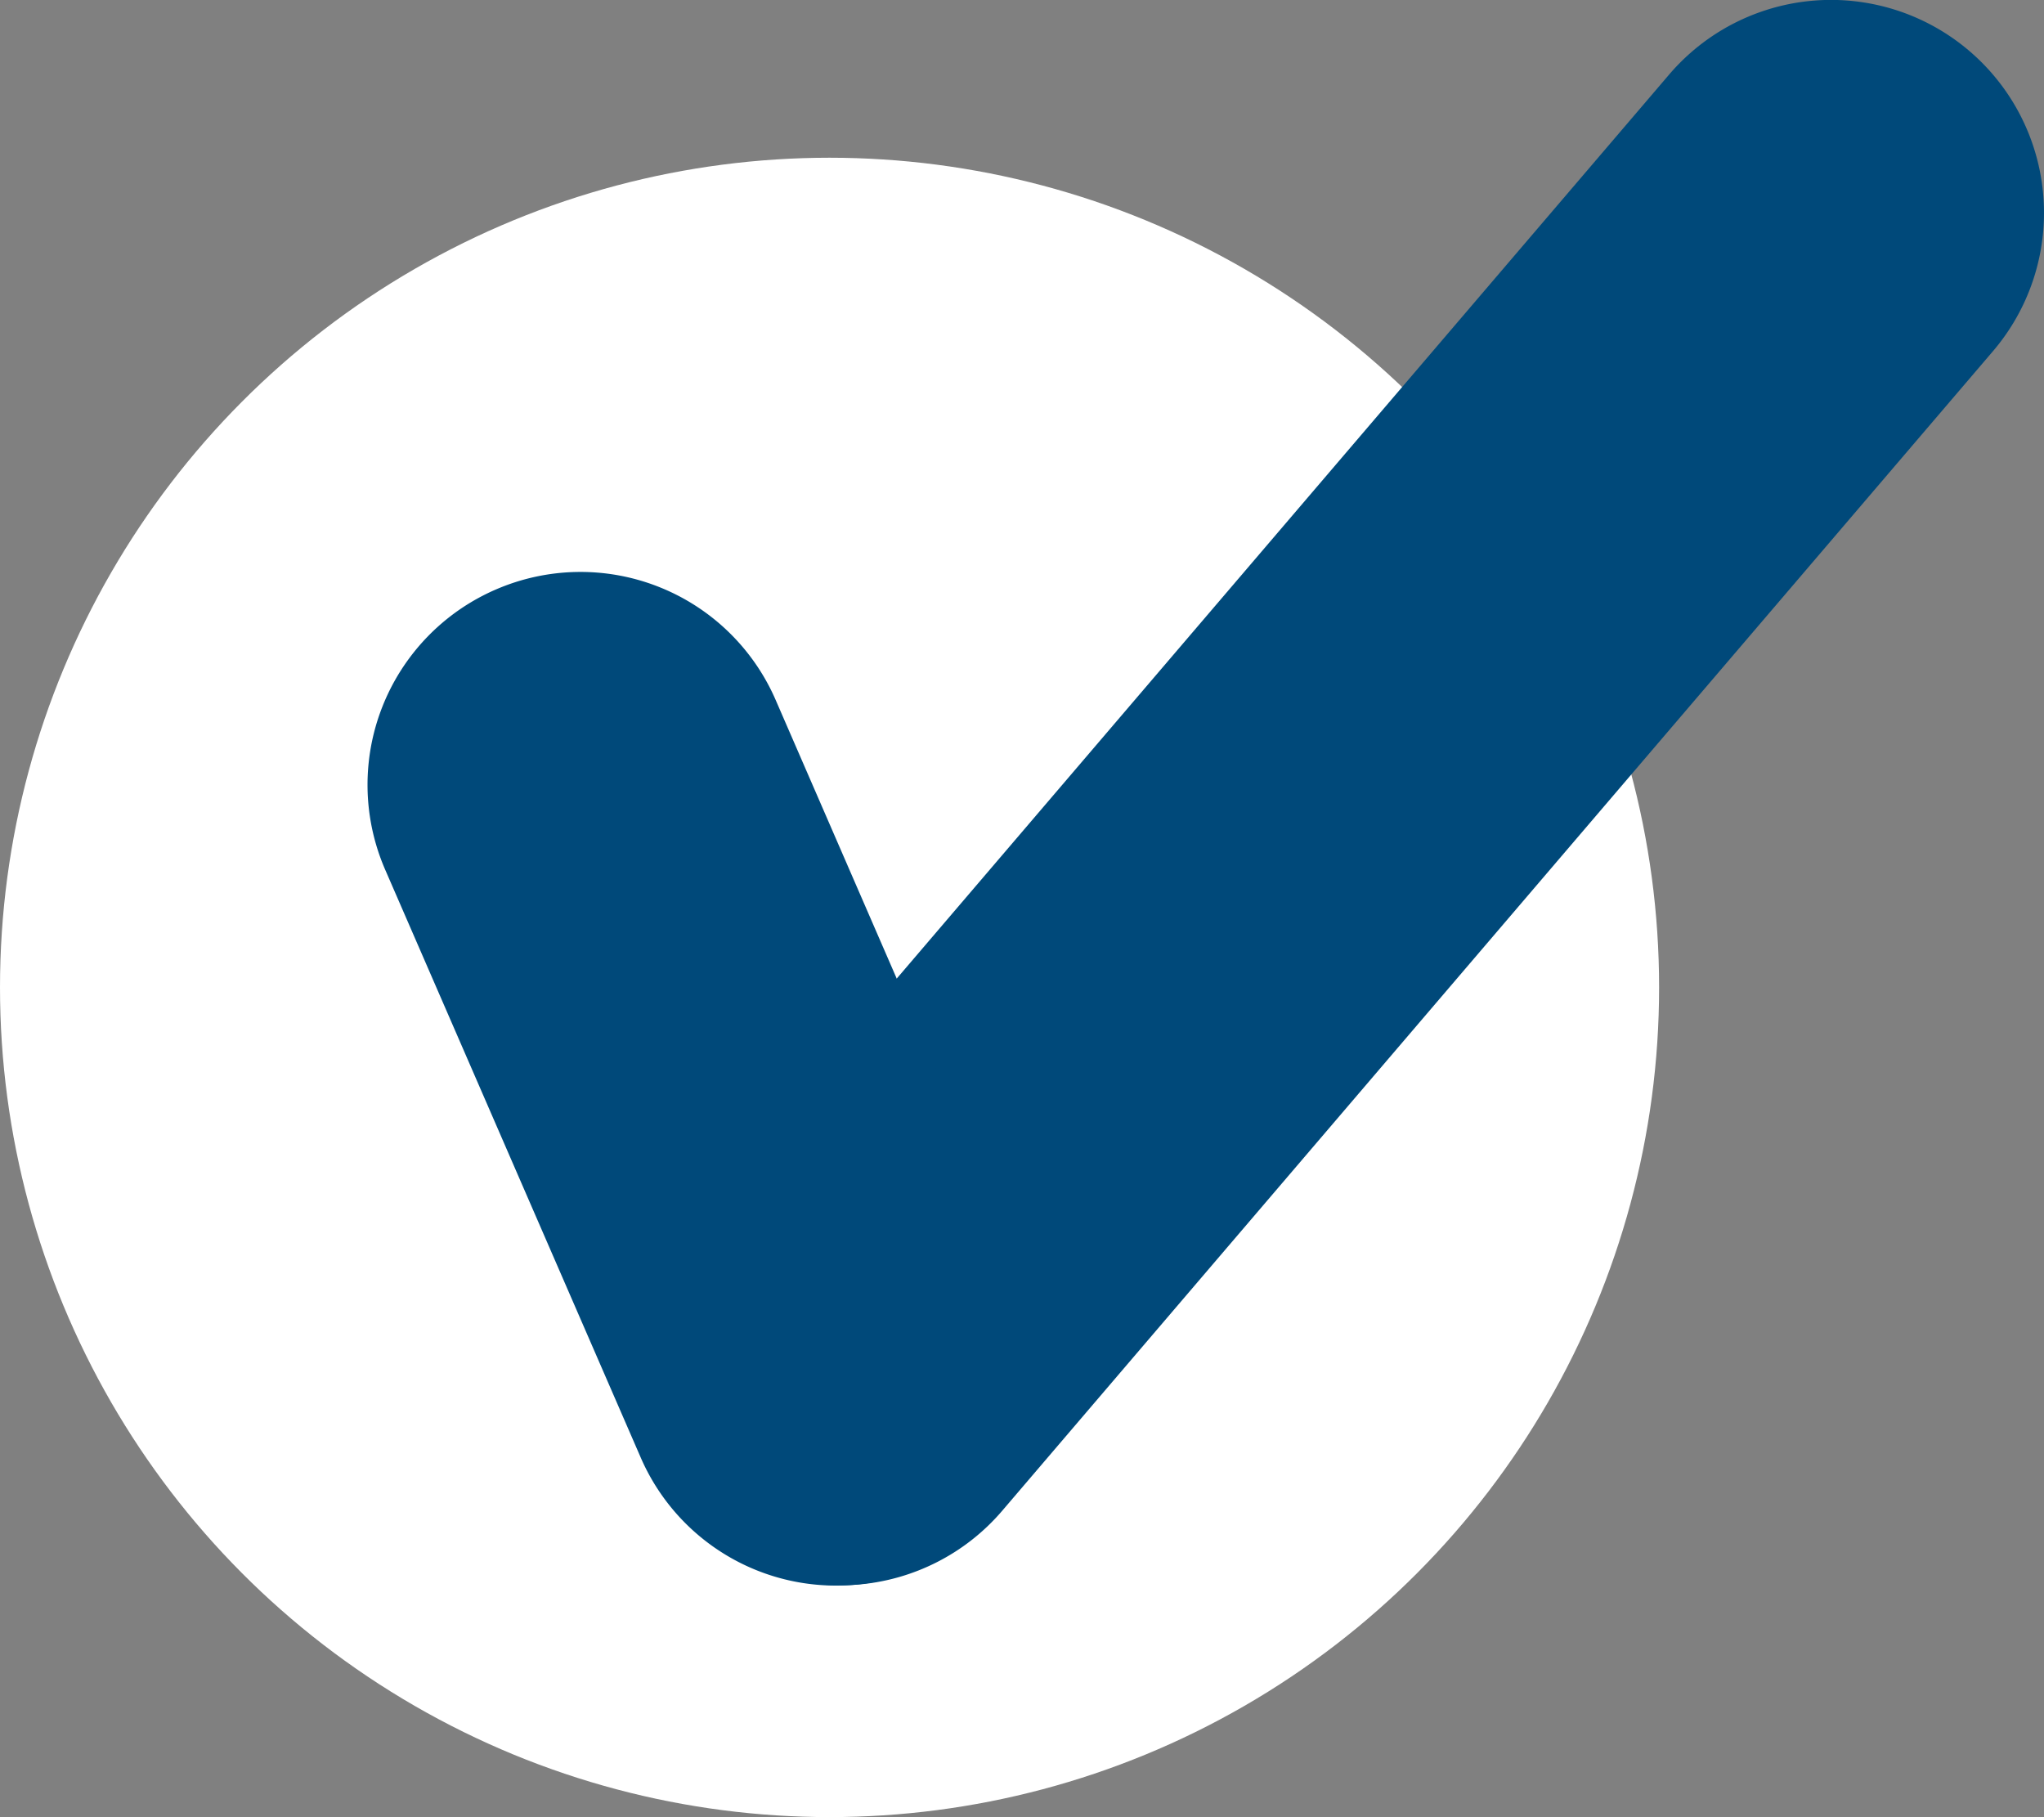 <svg id="Ebene_1" data-name="Ebene 1" xmlns="http://www.w3.org/2000/svg" viewBox="0 0 275.03 244.46"><rect x="0" y="0" width="275.03" height="244.46" fill="#808080" stroke="none"/><defs><style>.cls-1{fill:#fff;}.cls-2{fill:#00497a;}</style></defs><title>Haken-solid_weiß blau</title><circle class="cls-1" cx="111.62" cy="132.84" r="111.62"/><path class="cls-2" d="M94.44,206.38h0A28.64,28.64,0,0,1,91.28,166h0L224.59,10A28.65,28.65,0,0,1,265,6.84l0,0h0a28.64,28.64,0,0,1,3.16,40.38h0l-133.31,156a28.65,28.65,0,0,1-40.38,3.16Z" transform="translate(0 0.03)"/><path class="cls-2" d="M66.69,79.29h0a28.63,28.63,0,0,1,37.67,14.83v0l34.38,79.11a28.63,28.63,0,0,1-14.83,37.67h0A28.63,28.63,0,0,1,86.23,196.1v0L51.84,117a28.63,28.63,0,0,1,14.8-37.69Z" transform="translate(0 0.03)"/></svg>